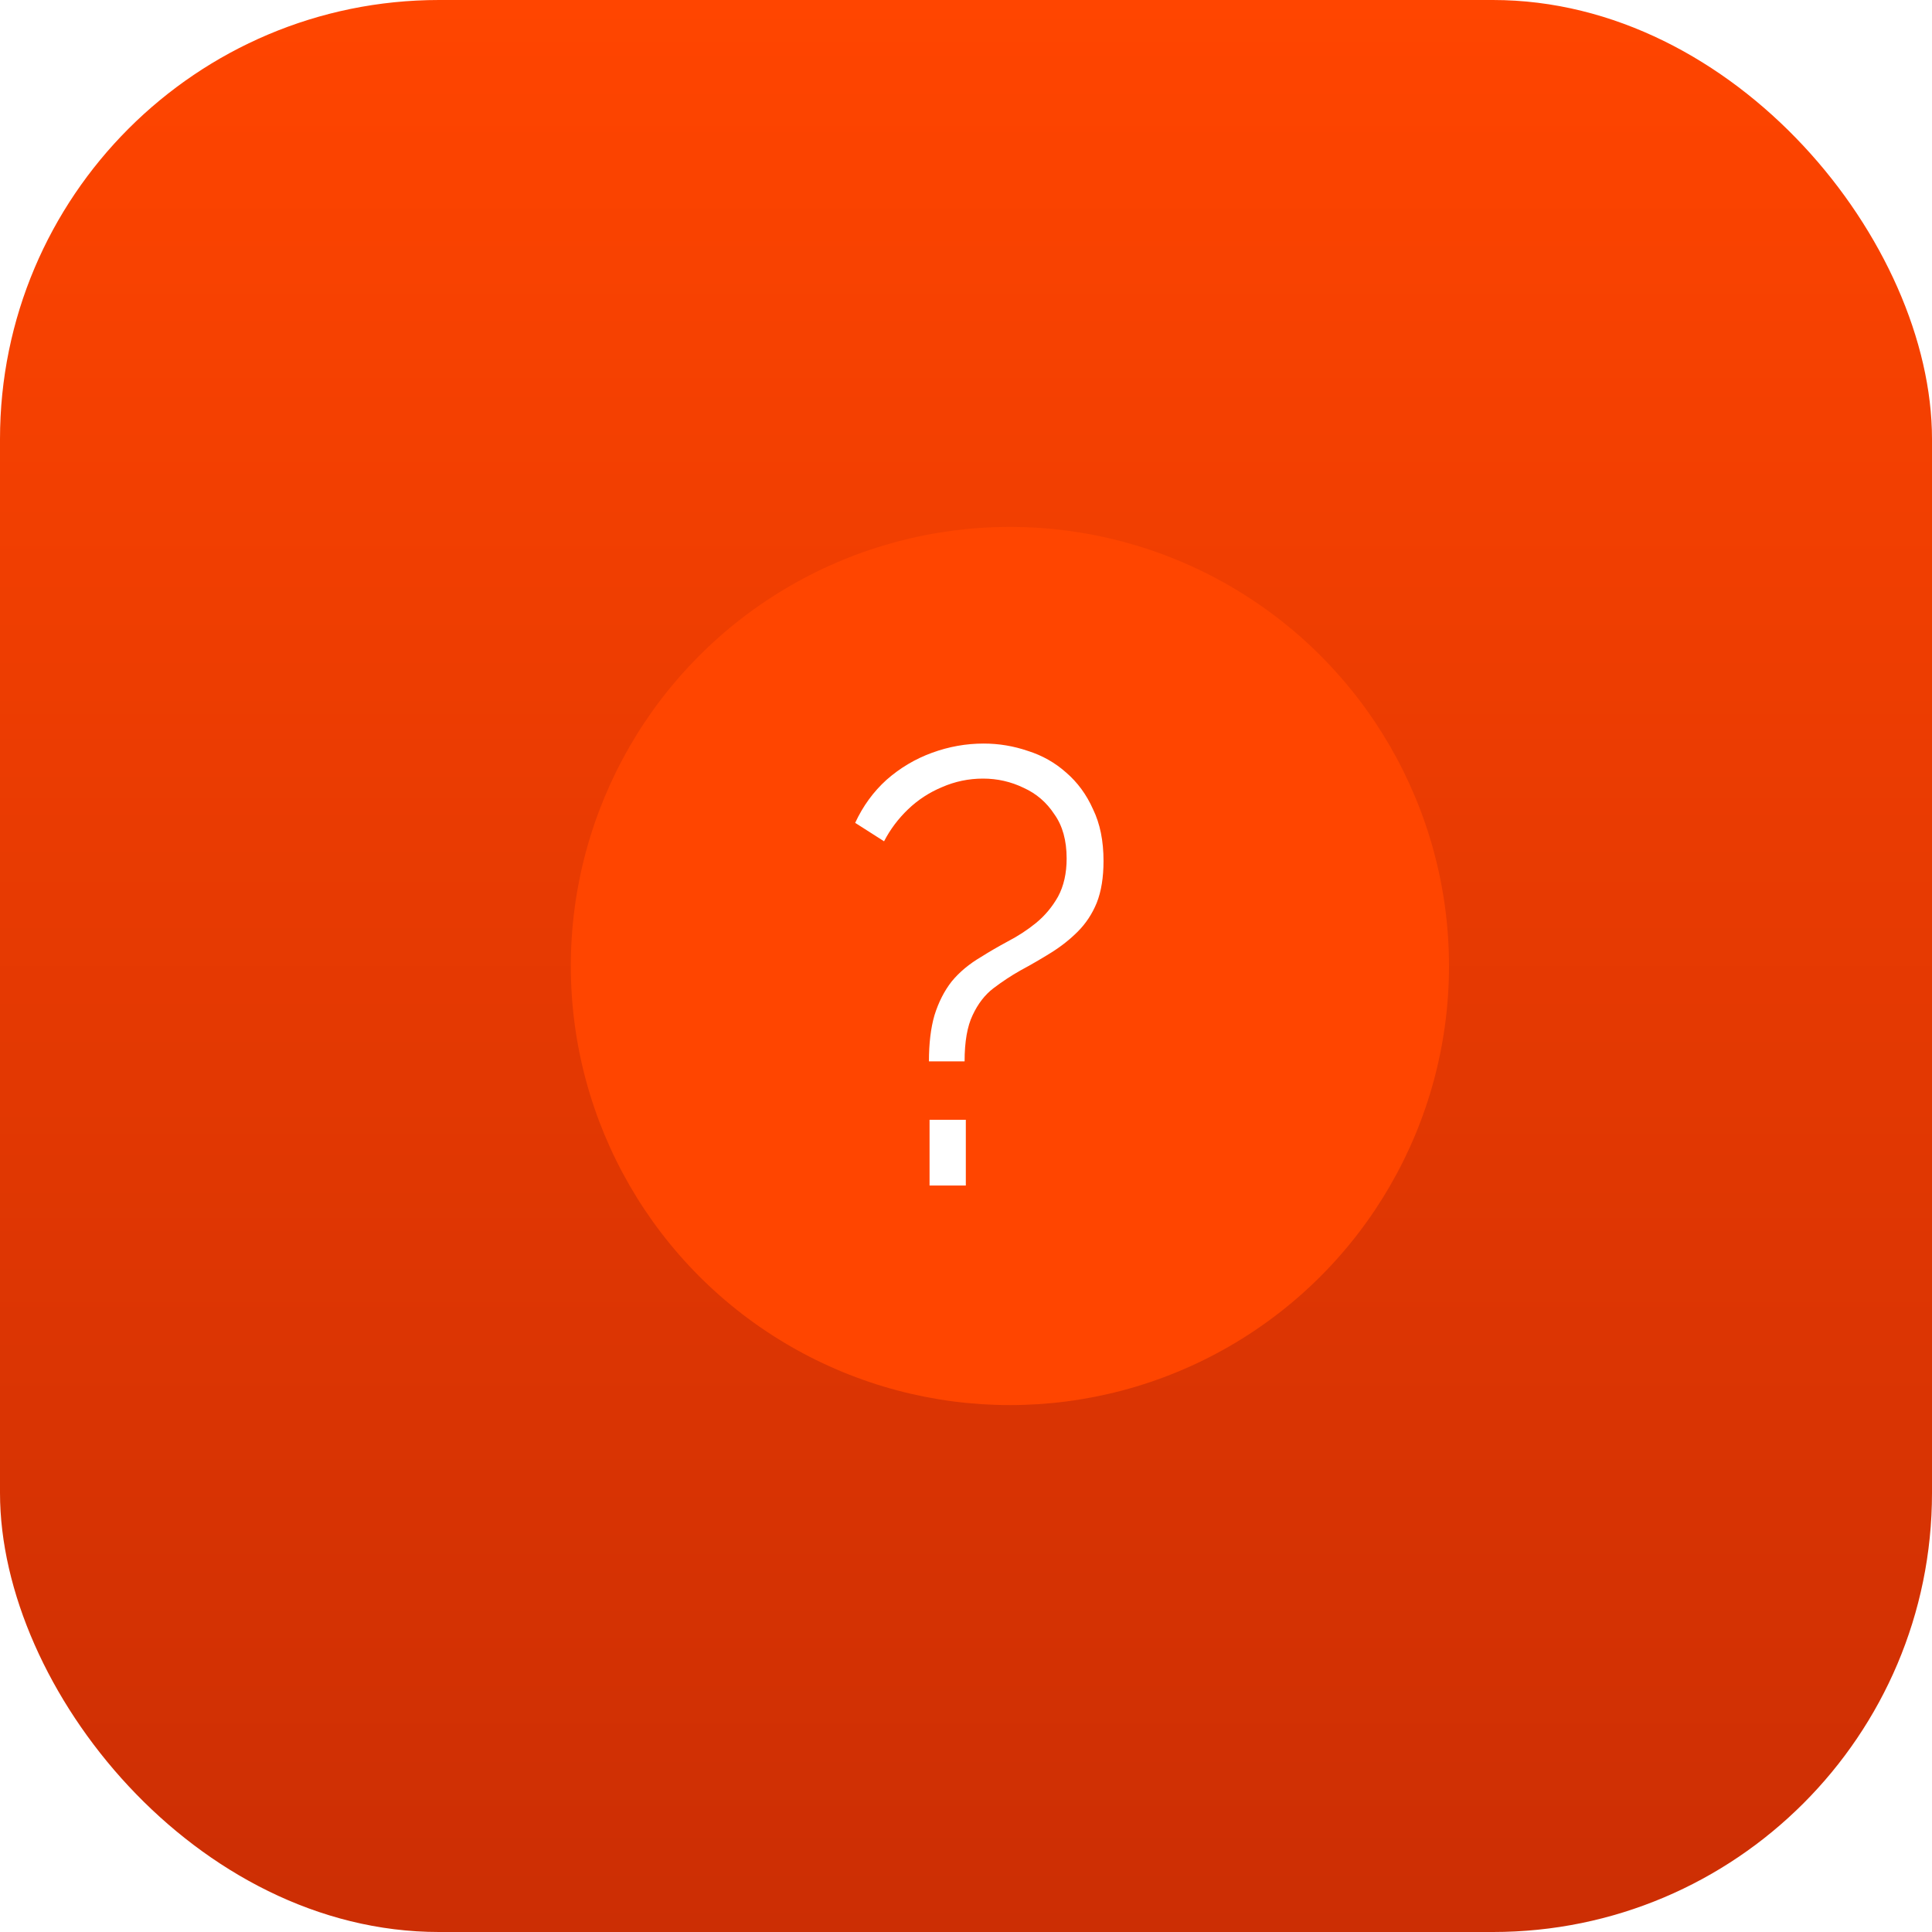 <?xml version="1.0" encoding="UTF-8"?> <svg xmlns="http://www.w3.org/2000/svg" width="44" height="44" viewBox="0 0 44 44" fill="none"><rect width="44" height="44" rx="10" fill="url(#paint0_linear_4277_120)"></rect><g filter="url(#filter0_i_4277_120)"><circle cx="22" cy="22" r="10" fill="#FF4500"></circle></g><path d="M21.156 24.172C21.156 23.761 21.198 23.411 21.282 23.122C21.375 22.823 21.506 22.567 21.674 22.352C21.851 22.137 22.075 21.951 22.346 21.792C22.523 21.68 22.724 21.563 22.948 21.442C23.181 21.321 23.396 21.181 23.592 21.022C23.797 20.854 23.965 20.653 24.096 20.42C24.227 20.177 24.292 19.888 24.292 19.552C24.292 19.141 24.199 18.805 24.012 18.544C23.835 18.273 23.601 18.073 23.312 17.942C23.023 17.802 22.715 17.732 22.388 17.732C22.061 17.732 21.749 17.797 21.45 17.928C21.161 18.049 20.904 18.217 20.68 18.432C20.456 18.647 20.274 18.889 20.134 19.16L19.476 18.74C19.653 18.357 19.891 18.031 20.19 17.76C20.498 17.489 20.843 17.284 21.226 17.144C21.609 17.004 22.001 16.934 22.402 16.934C22.747 16.934 23.083 16.99 23.41 17.102C23.737 17.205 24.026 17.368 24.278 17.592C24.539 17.816 24.745 18.096 24.894 18.432C25.053 18.759 25.132 19.151 25.132 19.608C25.132 19.981 25.081 20.299 24.978 20.56C24.875 20.812 24.731 21.031 24.544 21.218C24.367 21.395 24.166 21.554 23.942 21.694C23.718 21.834 23.485 21.969 23.242 22.1C23.027 22.221 22.822 22.357 22.626 22.506C22.43 22.655 22.271 22.861 22.15 23.122C22.029 23.374 21.968 23.724 21.968 24.172H21.156ZM21.17 27V25.502H21.996V27H21.17Z" fill="white"></path><defs><filter id="filter0_i_4277_120" x="12" y="12" width="21" height="20" filterUnits="userSpaceOnUse" color-interpolation-filters="sRGB"><feFlood flood-opacity="0" result="BackgroundImageFix"></feFlood><feBlend mode="normal" in="SourceGraphic" in2="BackgroundImageFix" result="shape"></feBlend><feColorMatrix in="SourceAlpha" type="matrix" values="0 0 0 0 0 0 0 0 0 0 0 0 0 0 0 0 0 0 127 0" result="hardAlpha"></feColorMatrix><feMorphology radius="1" operator="erode" in="SourceAlpha" result="effect1_innerShadow_4277_120"></feMorphology><feOffset dx="1"></feOffset><feGaussianBlur stdDeviation="1.5"></feGaussianBlur><feComposite in2="hardAlpha" operator="arithmetic" k2="-1" k3="1"></feComposite><feColorMatrix type="matrix" values="0 0 0 0 0 0 0 0 0 0 0 0 0 0 0 0 0 0 0.15 0"></feColorMatrix><feBlend mode="normal" in2="shape" result="effect1_innerShadow_4277_120"></feBlend></filter><linearGradient id="paint0_linear_4277_120" x1="22" y1="0" x2="22" y2="44" gradientUnits="userSpaceOnUse"><stop stop-color="#FF4500"></stop><stop offset="1" stop-color="#CC2E04"></stop></linearGradient></defs></svg> 